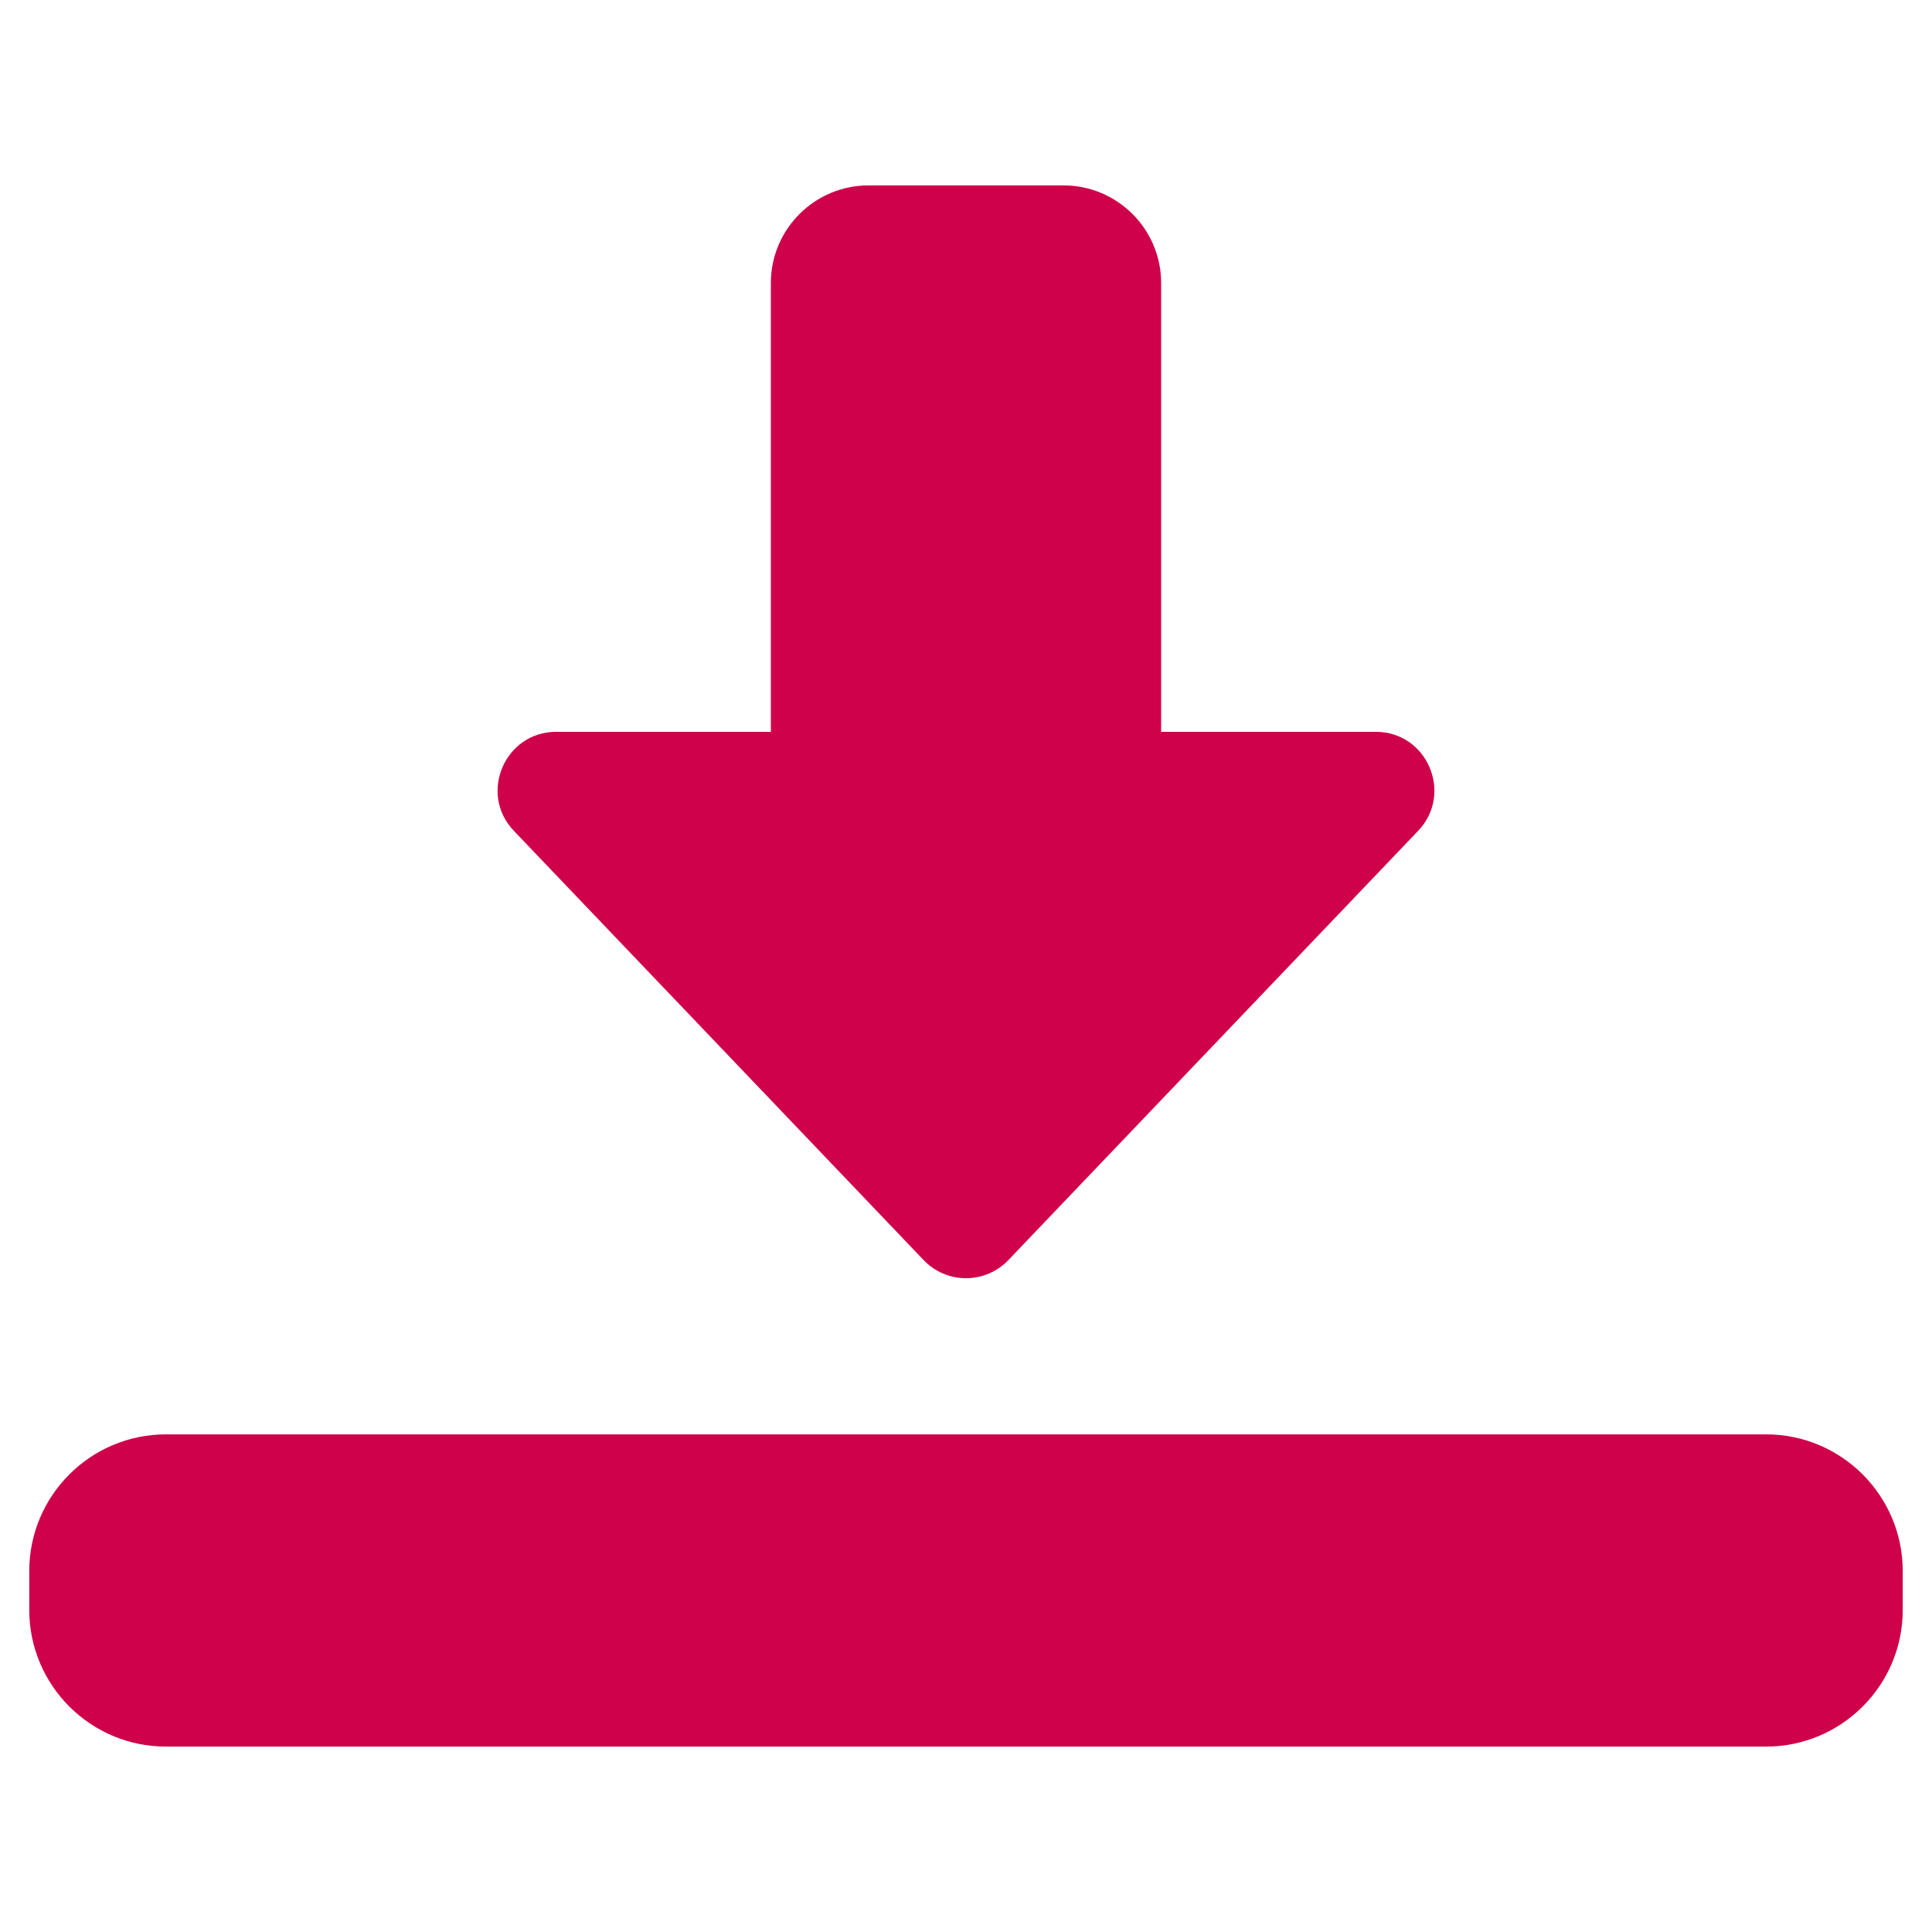 <svg width="33" height="33" viewBox="0 0 33 33" fill="none" xmlns="http://www.w3.org/2000/svg">
<g clip-path="url(#clip0_89_5802)">
<path d="M16.5 21.833C16.227 21.833 15.965 21.721 15.777 21.524L8.777 14.191C8.171 13.556 8.621 12.5 9.5 12.5H13.167V4.833C13.167 3.915 13.915 3.167 14.833 3.167H18.167C19.085 3.167 19.833 3.915 19.833 4.833V12.5H23.5C24.379 12.5 24.829 13.556 24.223 14.191L17.223 21.524C17.035 21.721 16.773 21.833 16.5 21.833Z" fill="#CF014A"/>
<path d="M30.167 29.833H2.833C1.547 29.833 0.5 28.787 0.5 27.5V26.833C0.5 25.547 1.547 24.5 2.833 24.5H30.167C31.453 24.5 32.5 25.547 32.5 26.833V27.5C32.5 28.787 31.453 29.833 30.167 29.833Z" fill="#CF014A"/>
</g>
<defs>
<clipPath id="clip0_89_5802">
<rect width="32" height="32" fill="white" transform="translate(0.5 0.5)"/>
</clipPath>
</defs>
</svg>
